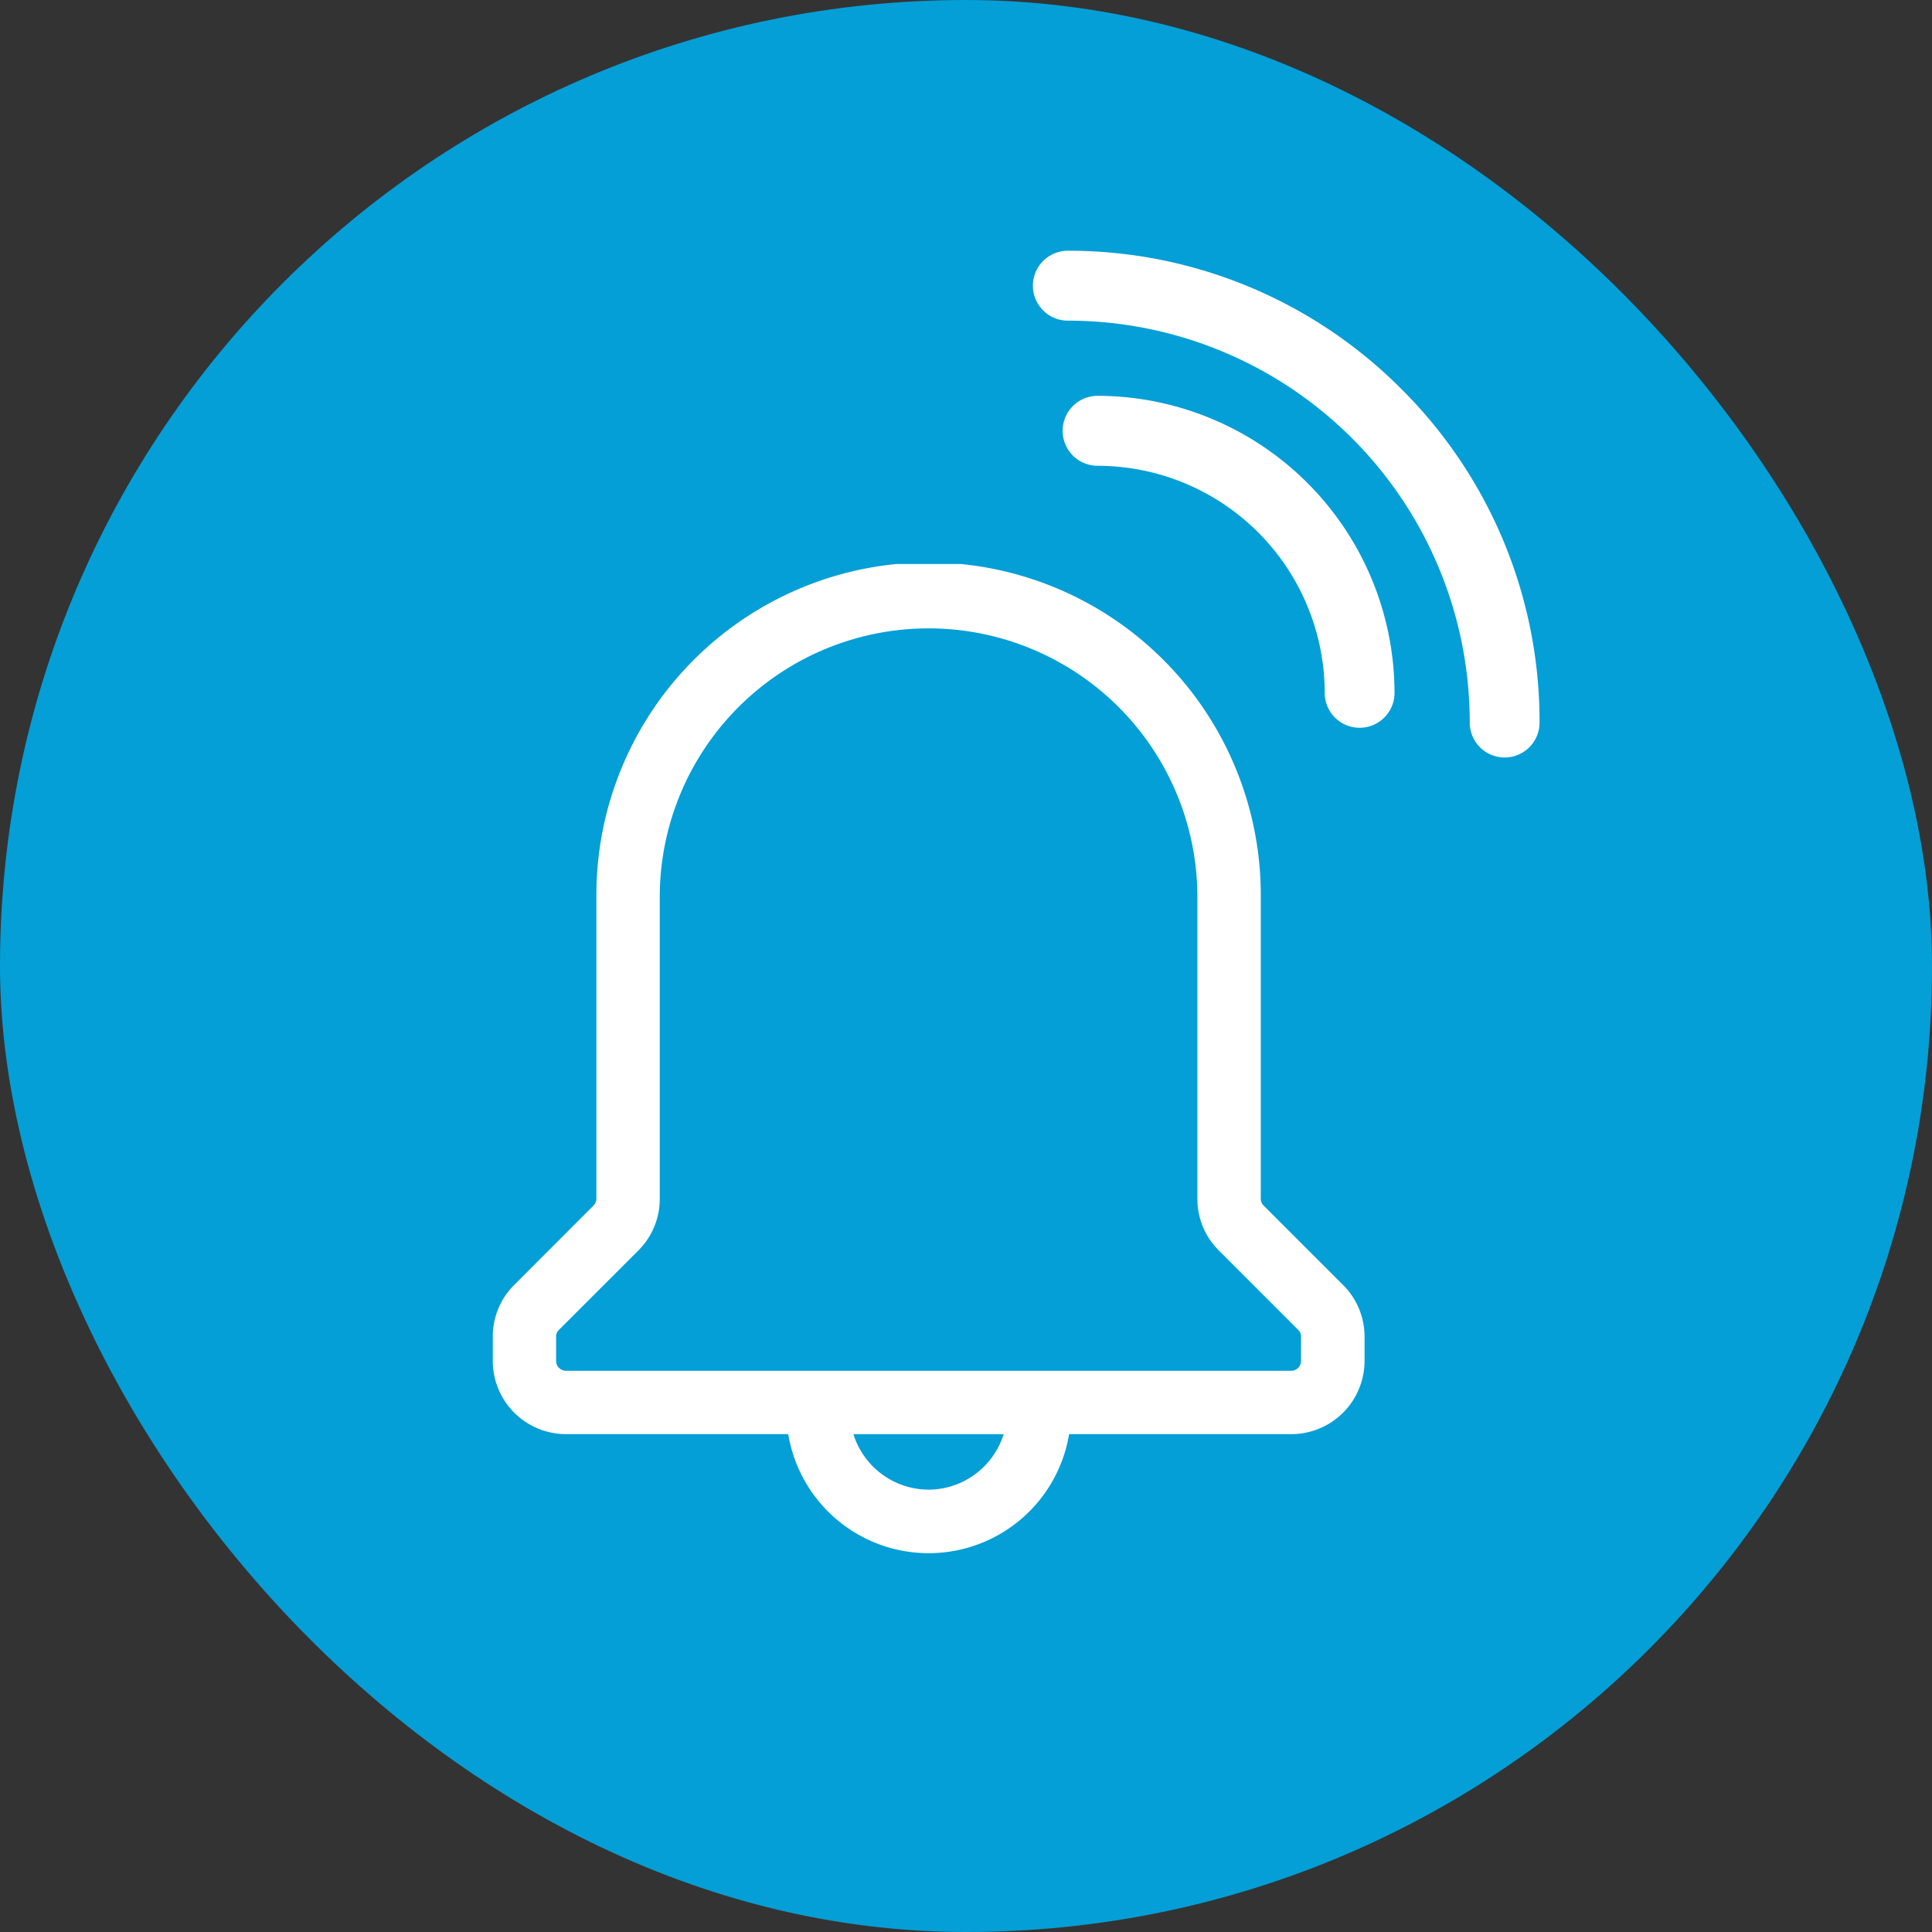 <svg xmlns="http://www.w3.org/2000/svg" width="76" height="76" viewBox="0 0 76 76">
  <rect x="0" y="0" width="76" height="76" fill="#333333" stroke="none"/>
  <g id="icone-notificacoes" transform="translate(0.042)">
    <rect id="Rectangle_114" data-name="Rectangle 114" width="76" height="76" rx="38" transform="translate(-0.042)" fill="#049fd6"/>
    <g id="Group_1068" data-name="Group 1068" transform="translate(19.34 9.863)">
      <path id="Path_740" data-name="Path 740" d="M62.806,51.049l-3.124-3.124a.386.386,0,0,1-.112-.268V35.692A13.086,13.086,0,0,0,47.749,22.686H45.255A13.086,13.086,0,0,0,33.434,35.692V47.656a.389.389,0,0,1-.112.268L30.2,51.049a2.857,2.857,0,0,0-.841,2.032v.954a2.882,2.882,0,0,0,2.88,2.881h8.742a5.6,5.6,0,0,0,11.049,0h8.741a2.882,2.882,0,0,0,2.881-2.881v-.954A2.858,2.858,0,0,0,62.806,51.049ZM46.5,59.1a3.109,3.109,0,0,1-2.955-2.182h5.911A3.109,3.109,0,0,1,46.5,59.1Zm14.653-5.063a.389.389,0,0,1-.387.387H32.236a.389.389,0,0,1-.386-.387v-.954a.362.362,0,0,1,.112-.268l3.124-3.124a2.858,2.858,0,0,0,.841-2.033V35.692a10.575,10.575,0,0,1,21.149,0V47.656a2.858,2.858,0,0,0,.841,2.033l3.124,3.124a.363.363,0,0,1,.113.268Z" transform="translate(-29.356 -10.364)" fill="#fff"/>
      <path id="Path_741" data-name="Path 741" d="M73.026,26.748a1.373,1.373,0,0,1-2.746,0,8.941,8.941,0,0,0-8.934-8.933,1.376,1.376,0,0,1,0-2.752A11.7,11.7,0,0,1,73.026,26.748Z" transform="translate(-37.551 -9.355)" fill="#fff"/>
      <path id="Path_742" data-name="Path 742" d="M72.764,12.2A18.438,18.438,0,0,1,78.2,25.323a1.373,1.373,0,1,1-2.746,0A15.8,15.8,0,0,0,59.645,9.512a1.375,1.375,0,1,1,0-2.751A18.462,18.462,0,0,1,72.764,12.2Z" transform="translate(-37.02 -6.761)" fill="#fff"/>
    </g>
  </g>
</svg>
